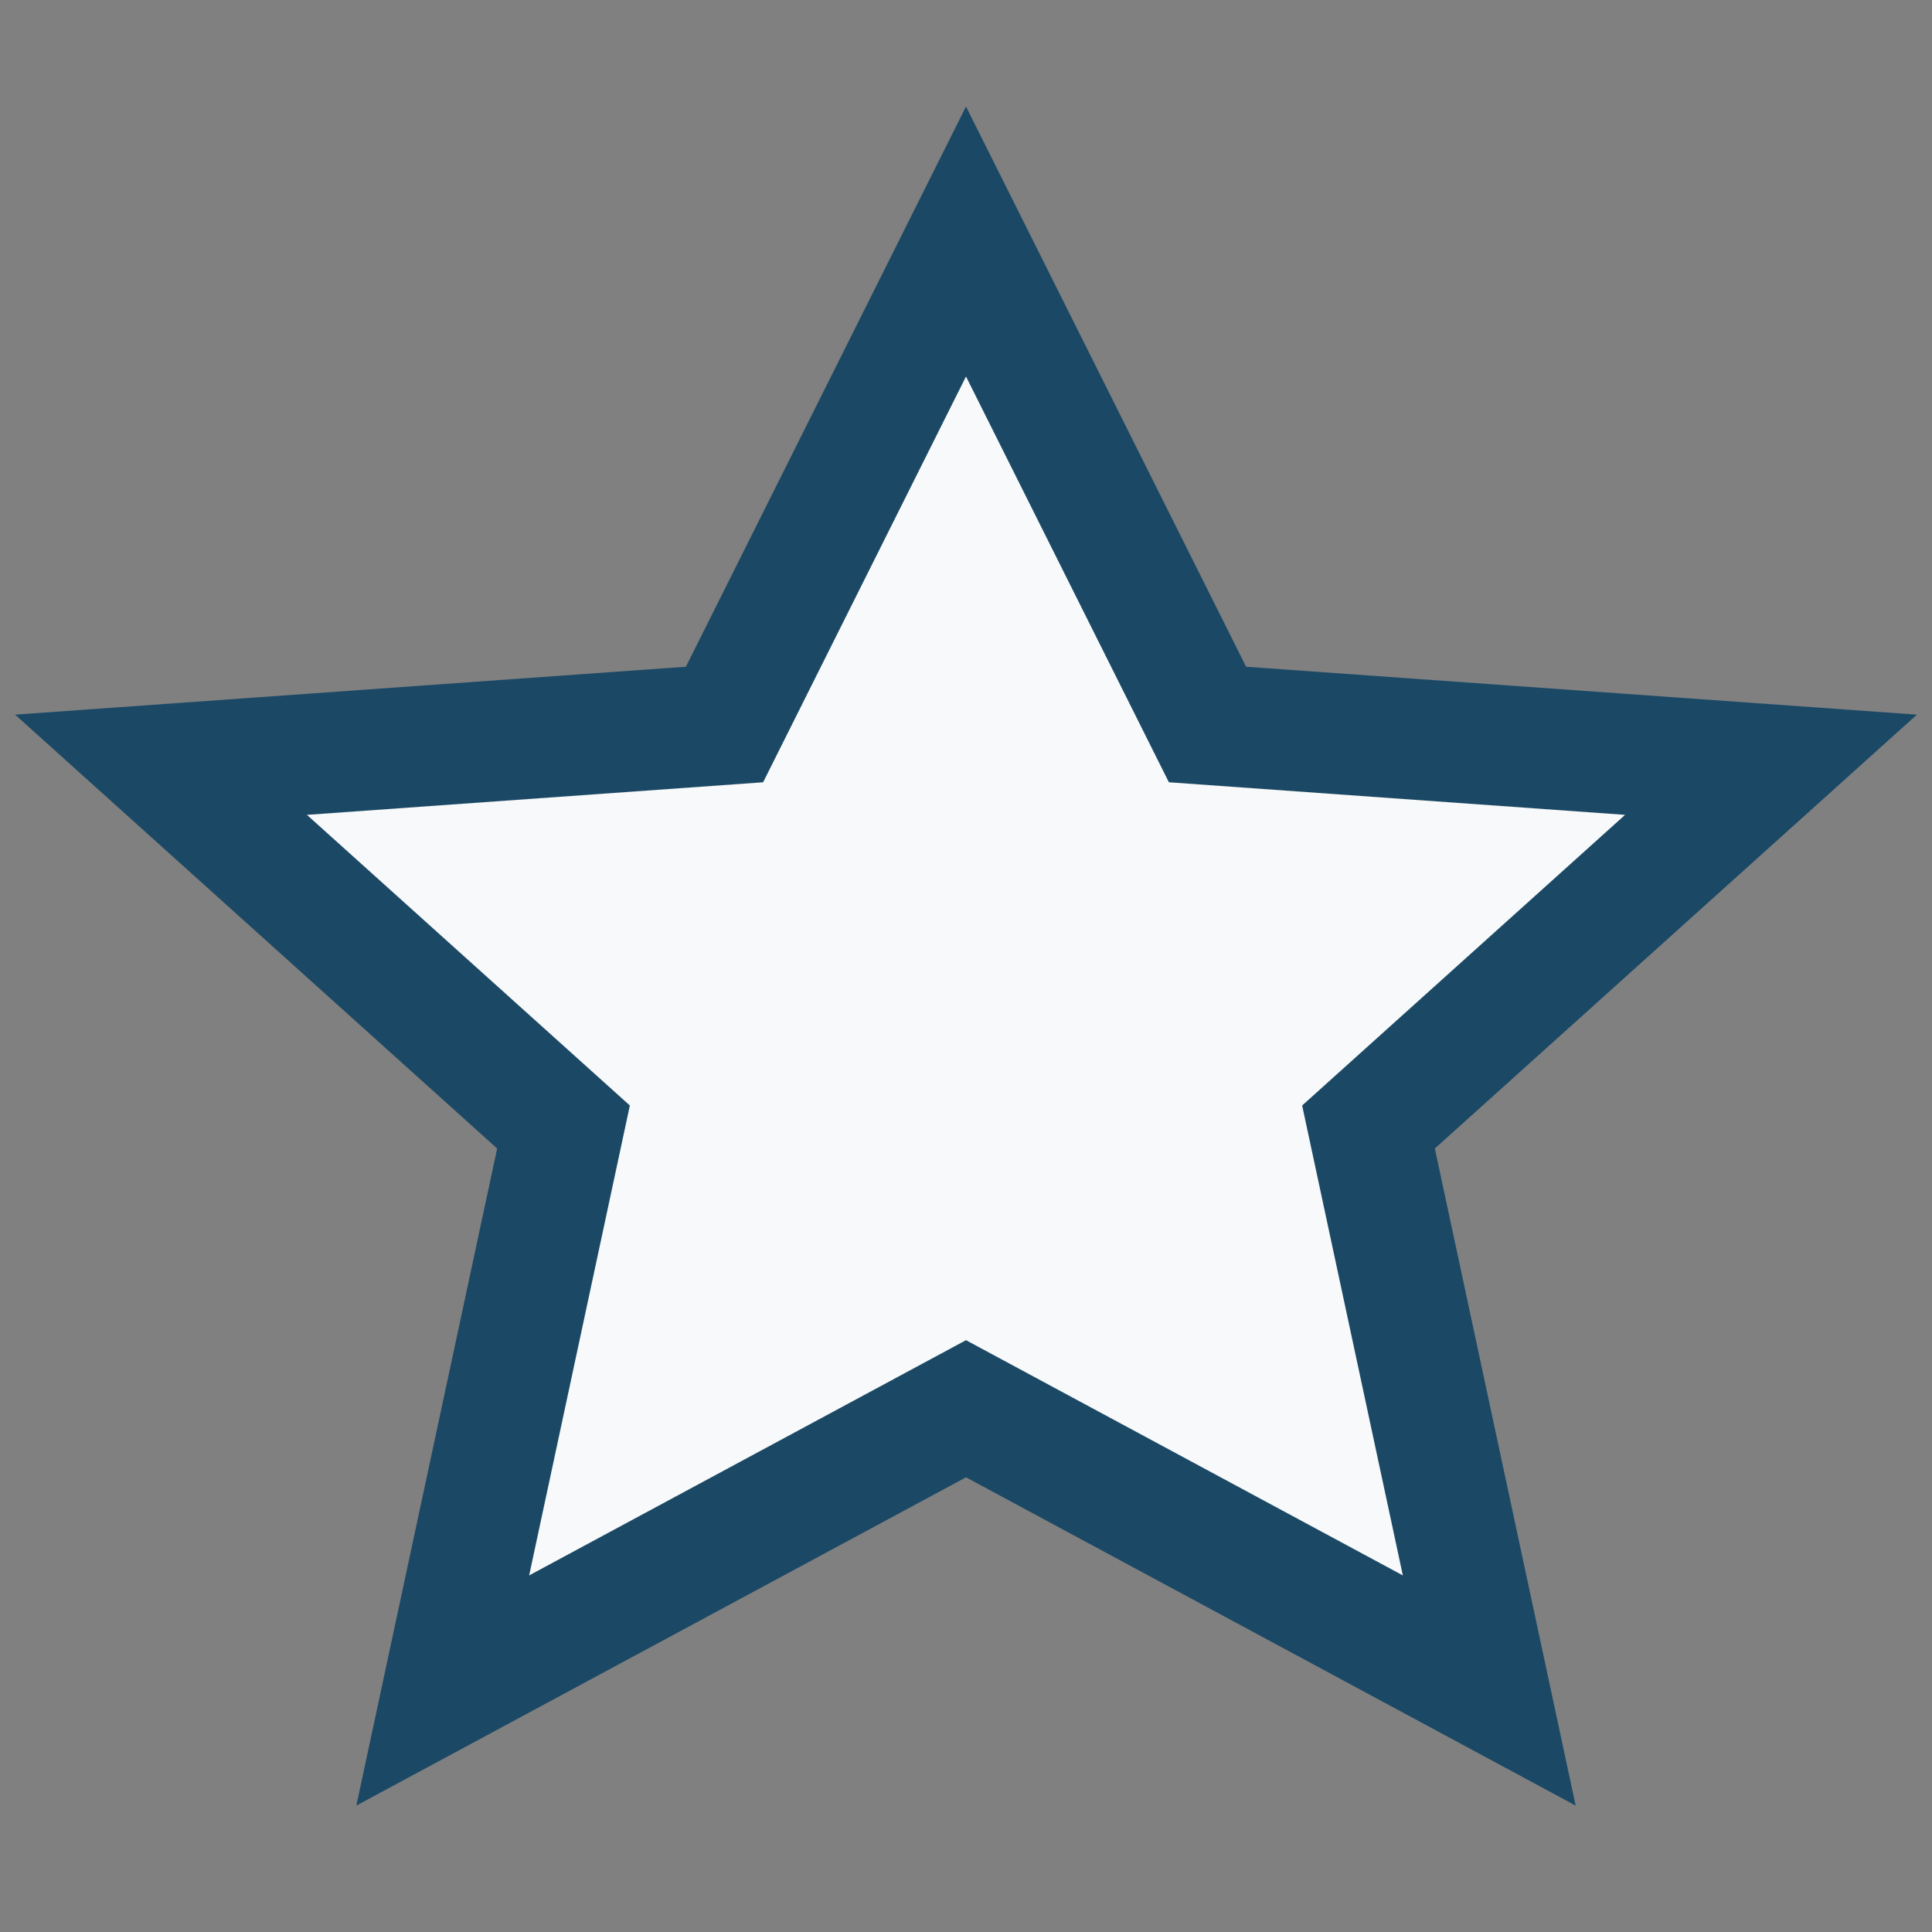 <?xml version="1.0" encoding="UTF-8"?>
<svg xmlns="http://www.w3.org/2000/svg" width="24" height="24" viewBox="0 0 24 24"><rect x="0" y="0" width="24" height="24" fill="#808080" stroke="none"/><defs><clipPath id="h"><rect width="12" height="24"/></clipPath></defs><polygon points="12,3 15,9 22,9.5 17,14 18.5,21 12,17.5 5.5,21 7,14 2,9.5 9,9" fill="#F8F9FA" stroke="#1B4965" stroke-width="1.5"/><polygon points="12,3 15,9 22,9.5 17,14 18.5,21 12,17.5" fill="#1B4965" clip-path="url(#h)"/></svg>
